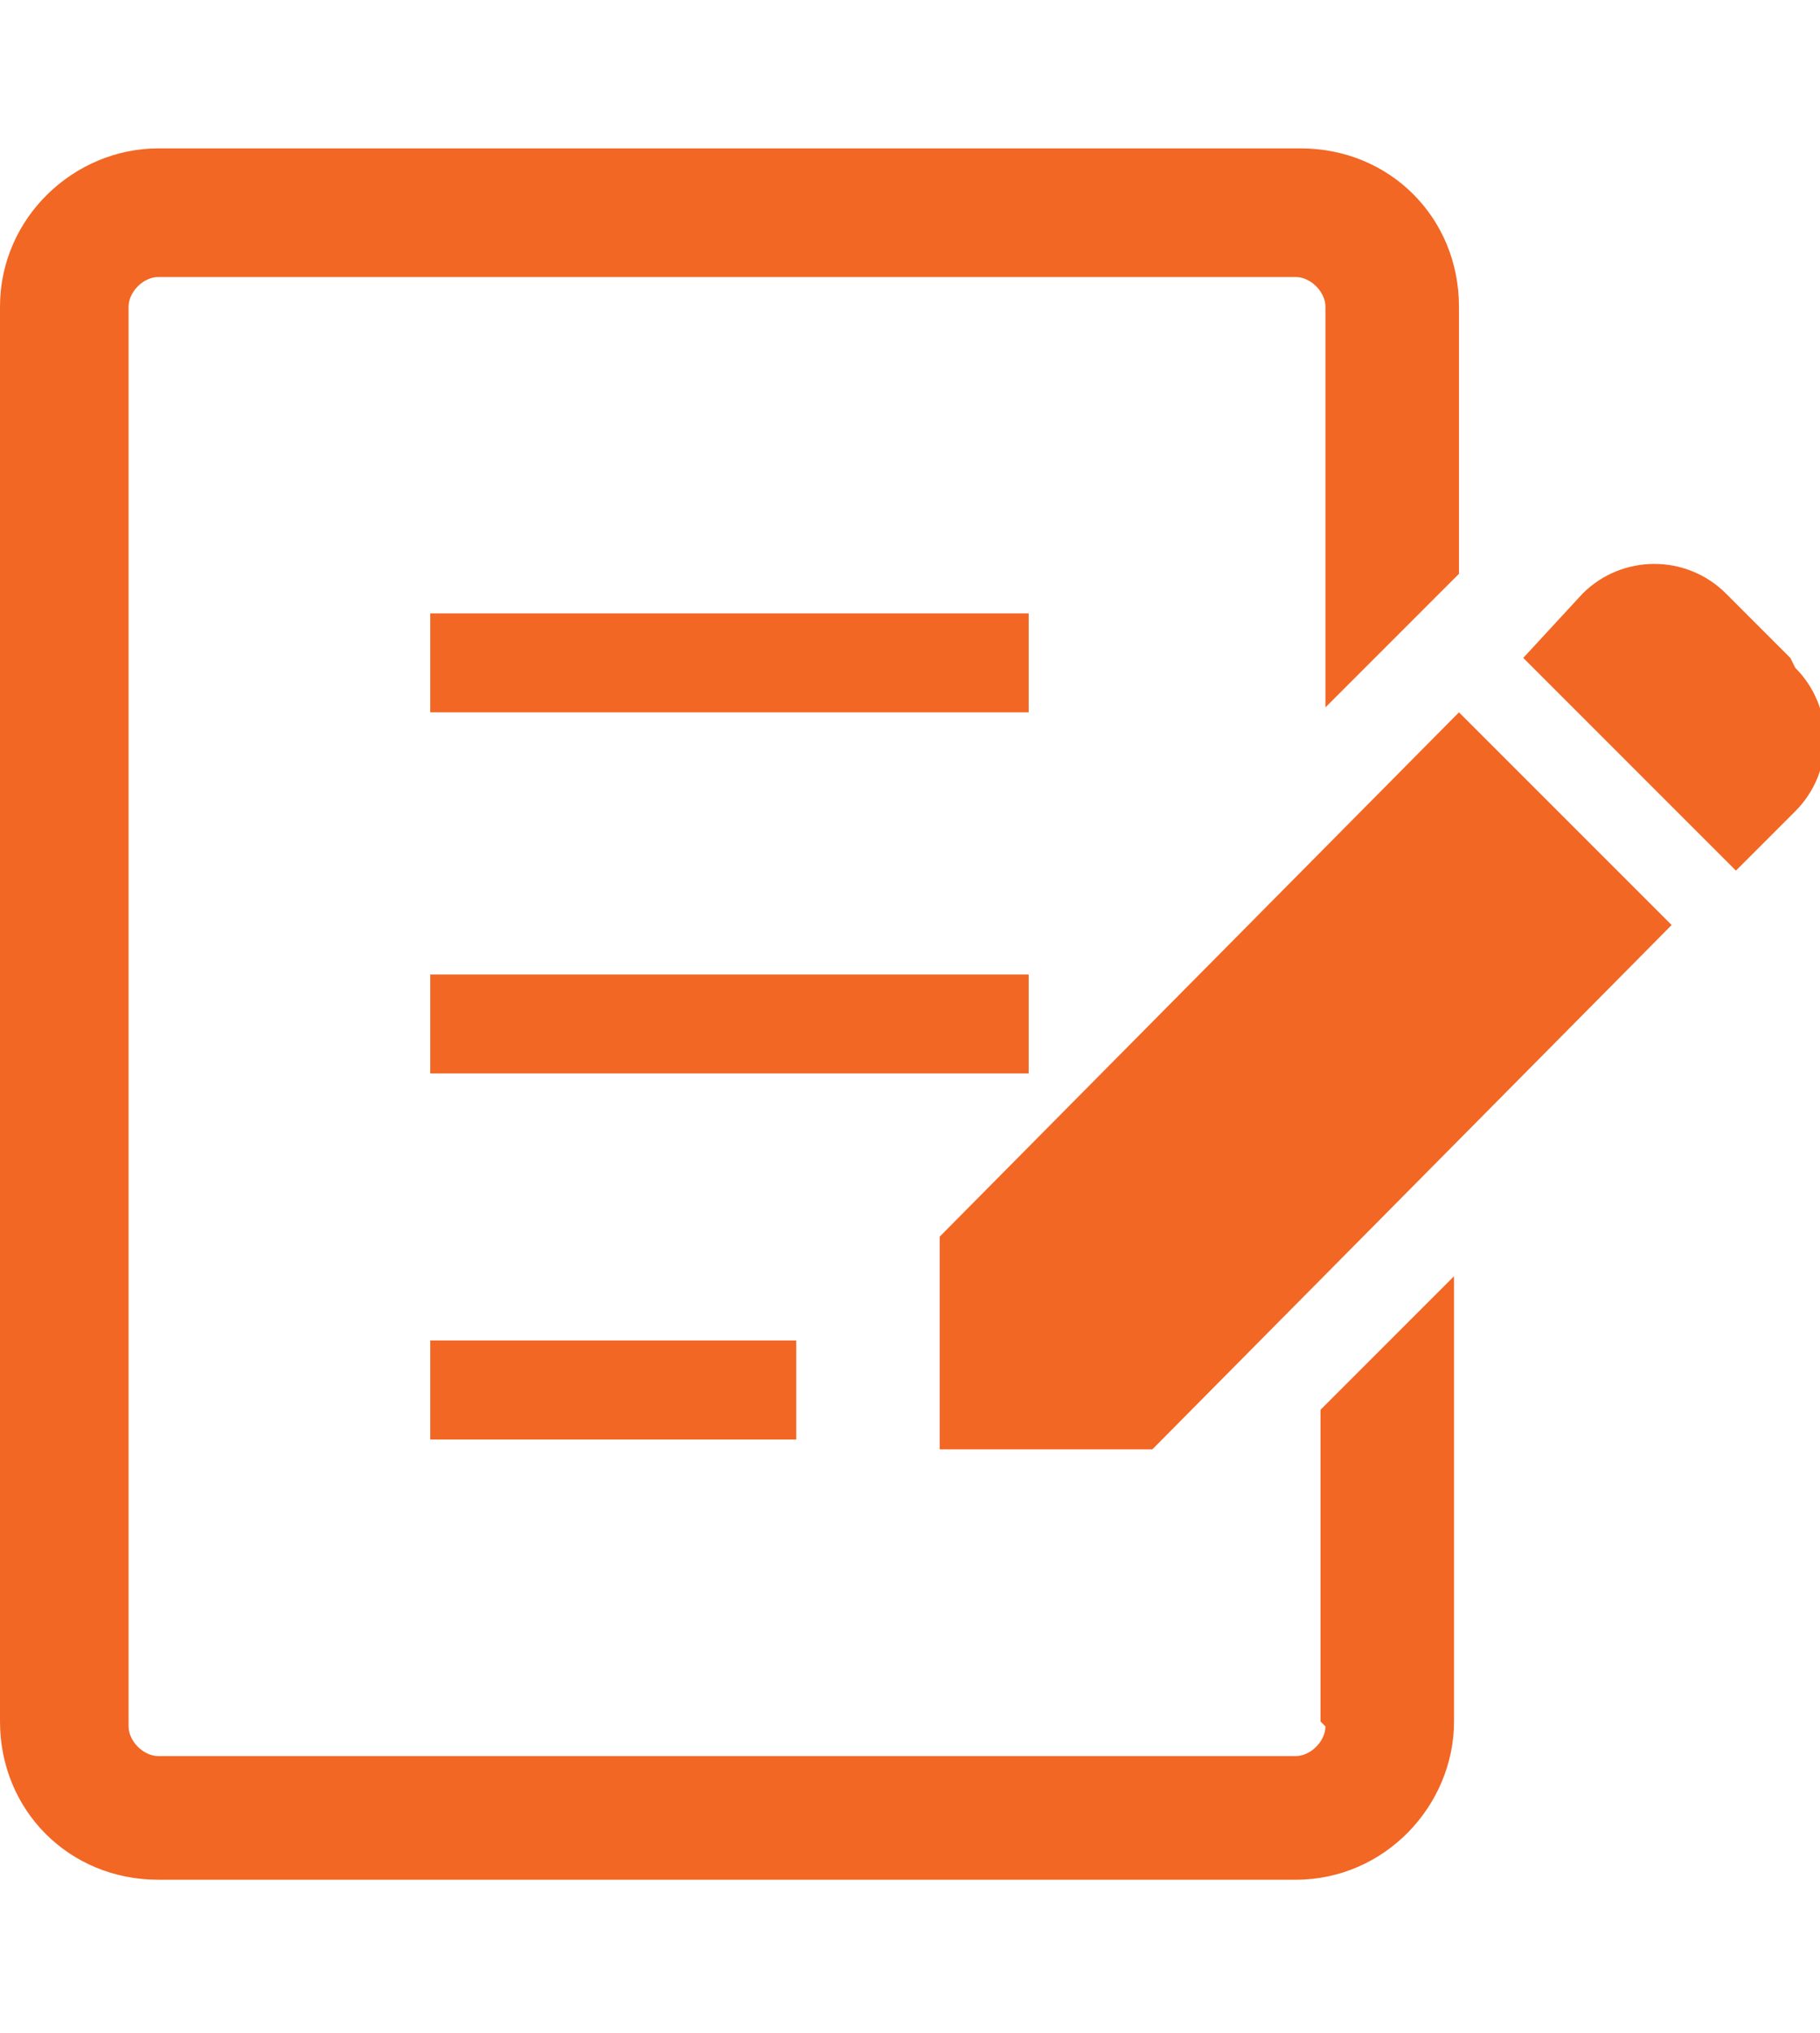 <?xml version="1.0" encoding="UTF-8"?>
<svg id="_レイヤー_1" data-name="レイヤー 1" xmlns="http://www.w3.org/2000/svg" version="1.1" viewBox="0 0 36.8 41.1">
  <defs>
    <style>
      .cls-1 {
        fill: #f26724;
        fill-rule: evenodd;
        stroke-width: 0px;
      }
    </style>
  </defs>
  <path id="p3f2.svg" class="cls-1" d="M36.2,13.3l-1.3-1.3c-.8-.8-2.1-.8-2.9,0l-1.2,1.3,4.3,4.3,1.2-1.2c.8-.8.8-2.1,0-2.9ZM19,25v4.3h4.3l10.5-10.6-4.3-4.3-10.5,10.6ZM8.7,12.4h12.1v2h-12.1v-2ZM8.7,19.7h12.1v2h-12.1v-2ZM8.7,27.1h7.4v2h-7.4v-2ZM26.8,34.9c0,.3-.3.6-.6.6H3.2c-.3,0-.6-.3-.6-.6V6.2c0-.3.3-.6.6-.6h23c.3,0,.6.3.6.6v8.1l2.7-2.7v-5.4c0-1.8-1.4-3.2-3.2-3.2H3.2C1.5,3,0,4.4,0,6.2v28.6c0,1.8,1.4,3.2,3.2,3.2h23c1.8,0,3.2-1.5,3.2-3.2h0v-9l-2.7,2.7v6.3Z"/>
</svg>